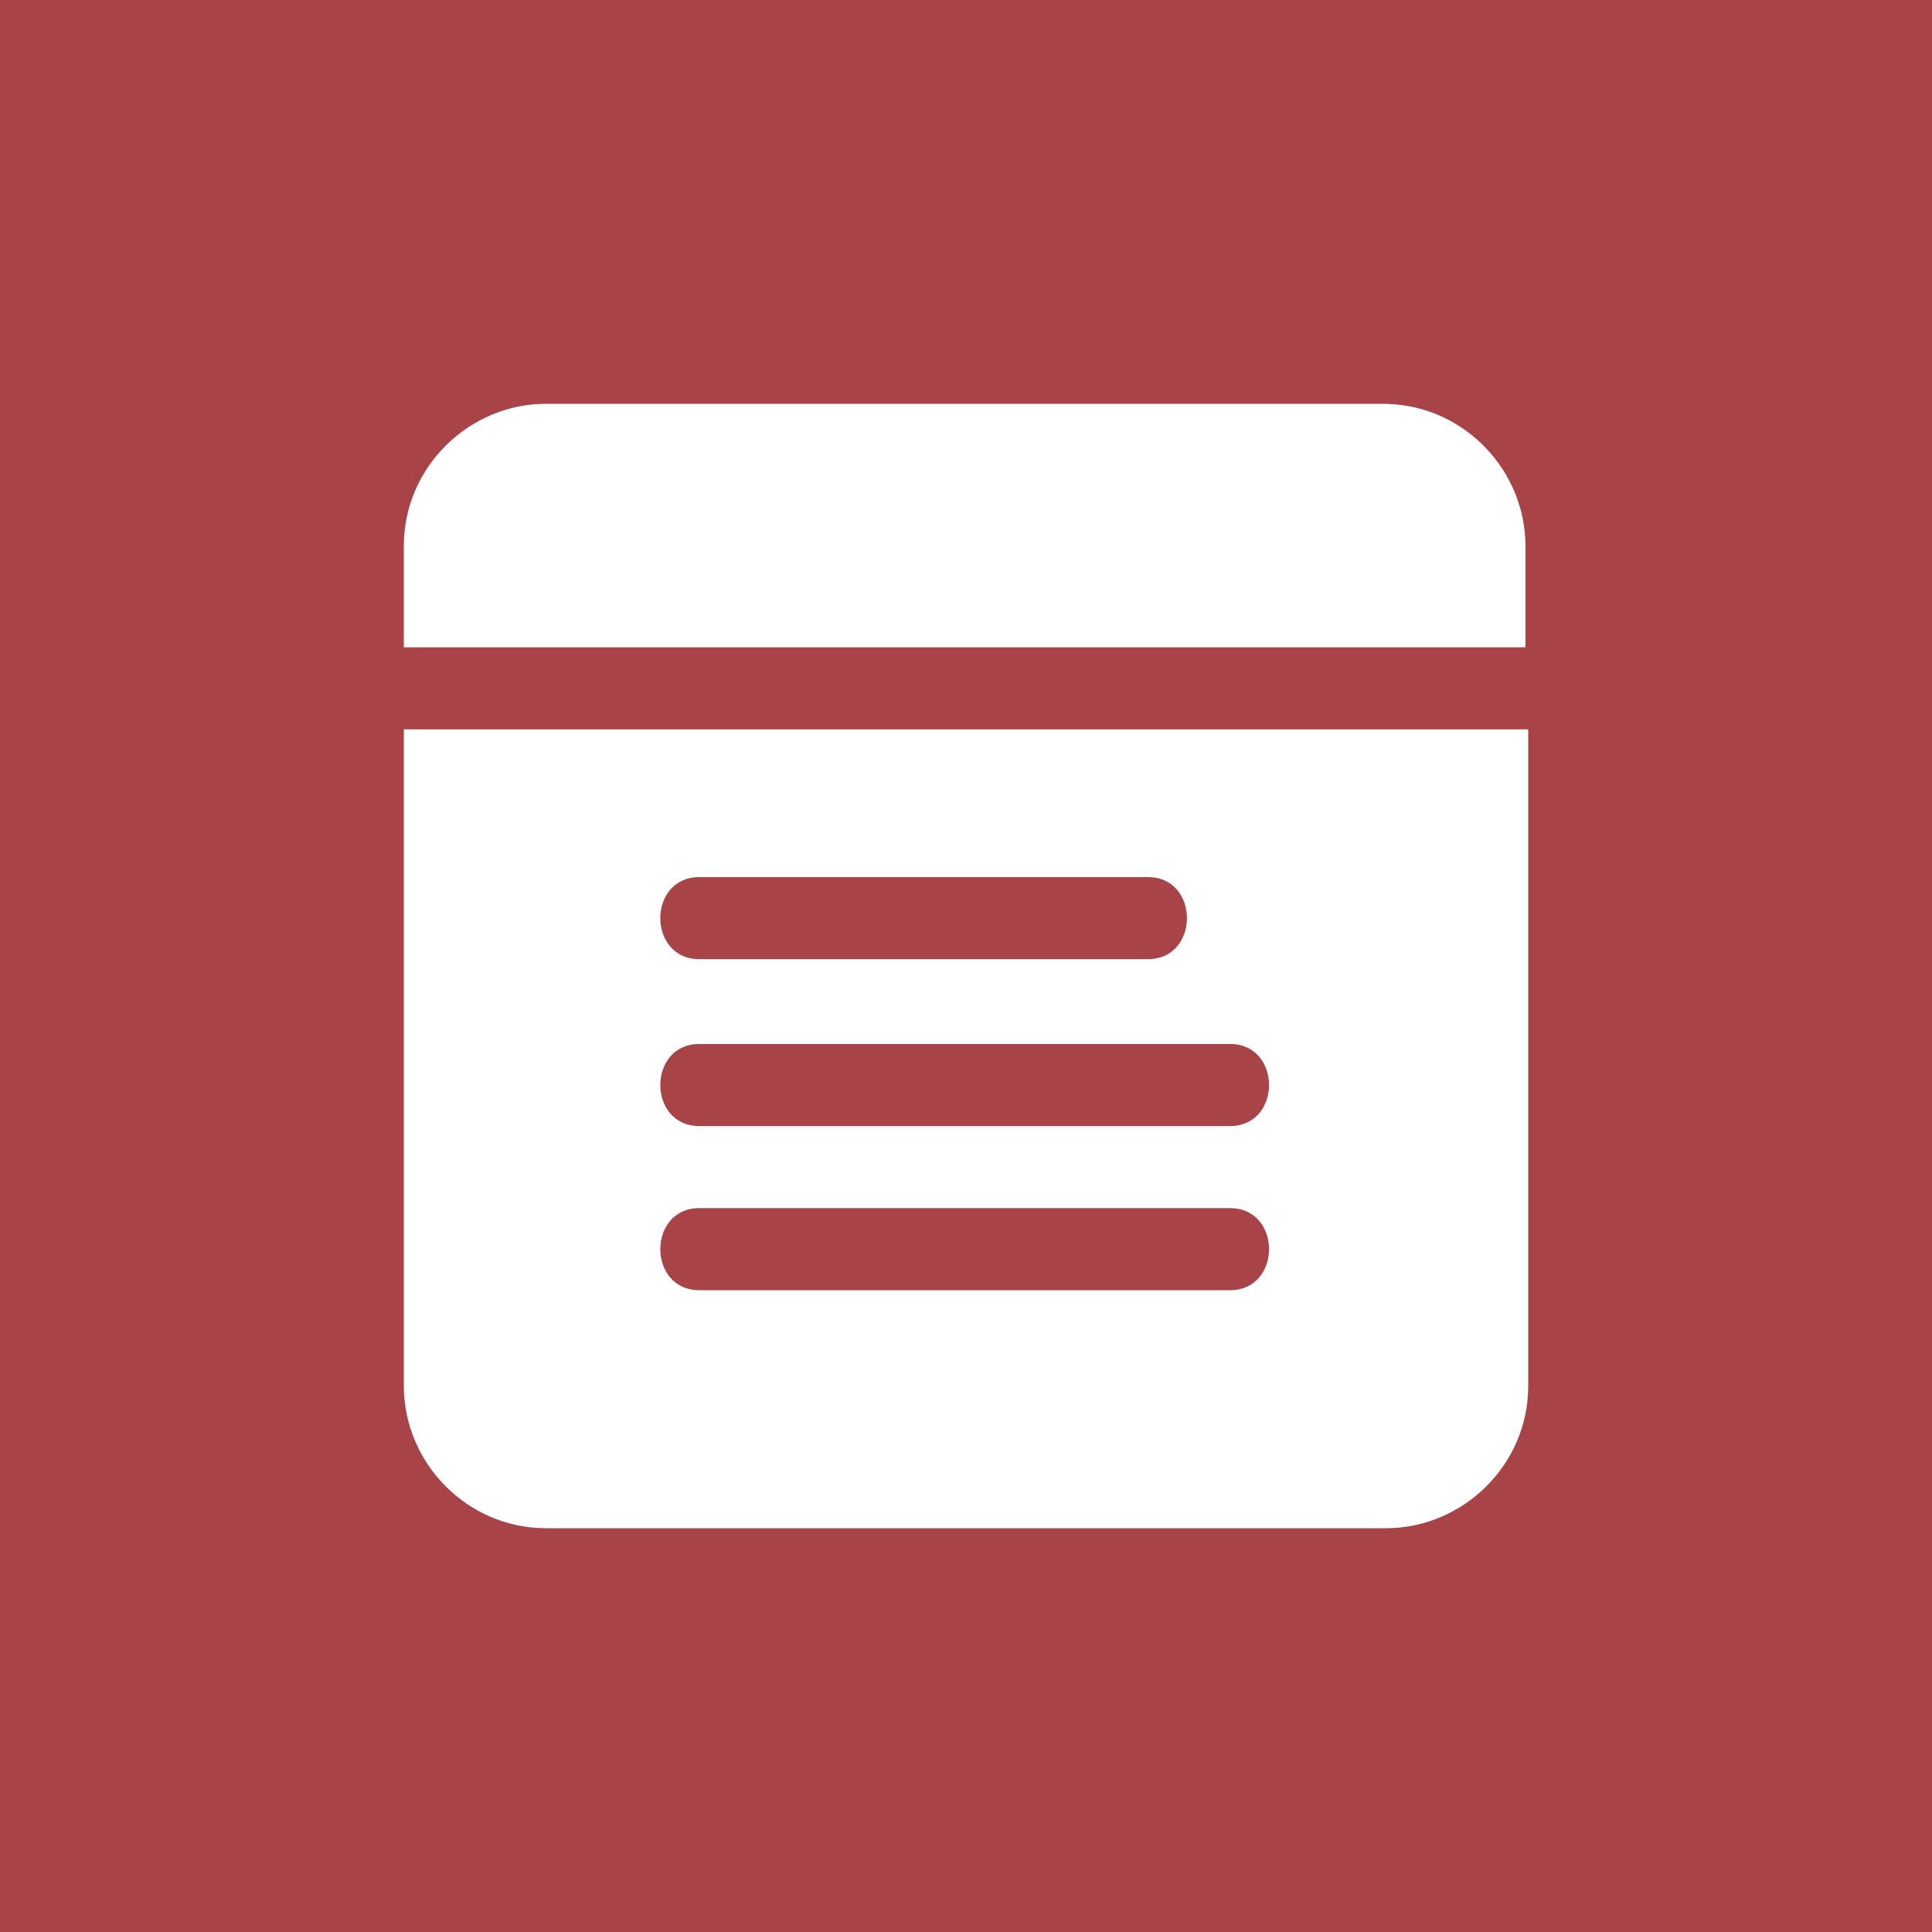 <?xml version="1.0" encoding="UTF-8"?>
<svg xmlns="http://www.w3.org/2000/svg" id="Layer_1" viewBox="0 0 500 500">
  <defs>
    <style>.cls-1{fill:#fff;}.cls-2{fill:#a84448;}</style>
  </defs>
  <rect id="Rectangle_2" class="cls-2" width="500" height="500"></rect>
  <path class="cls-1" d="m104.51,188.76v169.92c0,19.82,16.28,36.82,36.81,36.82h217.37c19.82,0,36.81-16.28,36.81-36.82v-169.92H104.51Zm76.47,38.23h116.11c13.45,0,13.45,21.24,0,21.24h-116.11c-13.46,0-13.46-21.24,0-21.24Zm137.35,106.91h-137.35c-13.46,0-13.46-21.24,0-21.24h137.35c13.46,0,13.46,21.24,0,21.24Zm0-42.48h-137.35c-13.46,0-13.46-21.24,0-21.24h137.35c13.46,0,13.46,21.24,0,21.24Z"></path>
  <path class="cls-1" d="m394.79,141.32c0-19.48-15.72-36.21-35.75-36.79v-.03s-1.07,0-1.07,0h-216.65c-19.82,0-36.81,16.28-36.81,36.82v26.2h290.28v-26.2Z"></path>
</svg>
